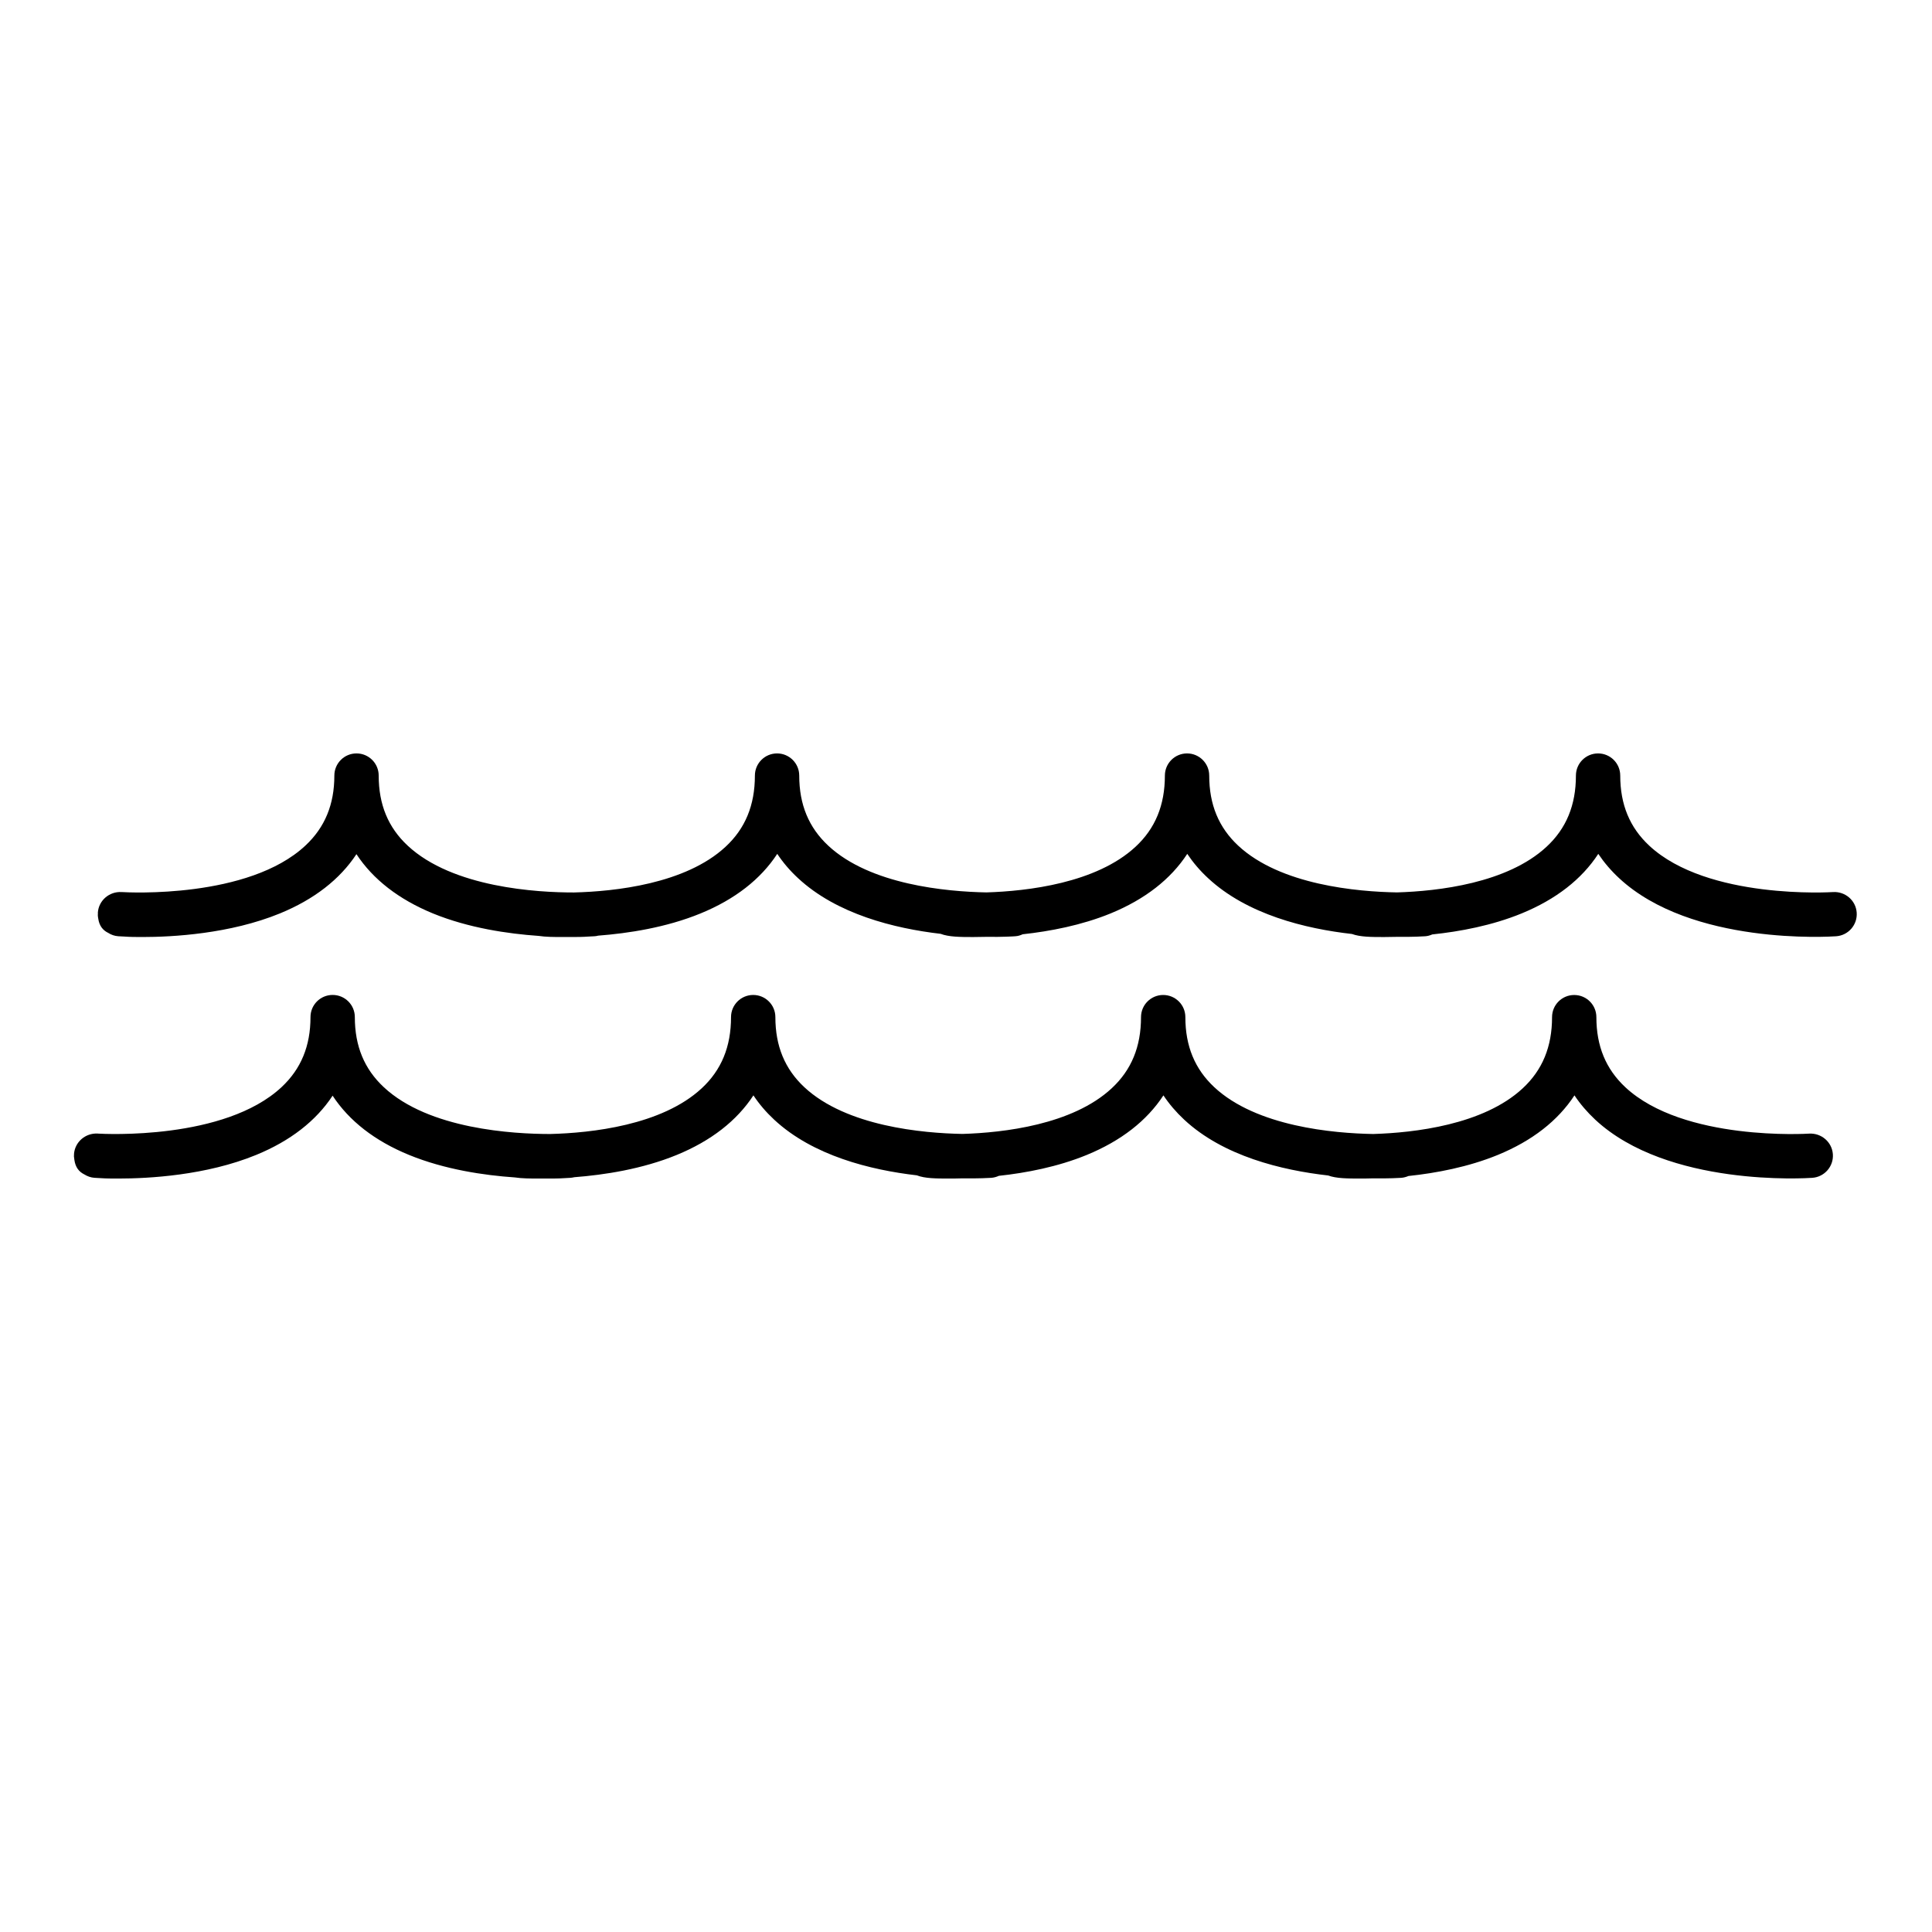 <?xml version="1.0" encoding="utf-8"?>
<!-- Generator: Adobe Illustrator 16.0.0, SVG Export Plug-In . SVG Version: 6.00 Build 0)  -->
<!DOCTYPE svg PUBLIC "-//W3C//DTD SVG 1.1//EN" "http://www.w3.org/Graphics/SVG/1.1/DTD/svg11.dtd">
<svg version="1.1" id="Layer_9" xmlns="http://www.w3.org/2000/svg" xmlns:xlink="http://www.w3.org/1999/xlink" x="0px" y="0px"
	 width="100px" height="100px" viewBox="0 0 100 100" enable-background="new 0 0 100 100" xml:space="preserve">
<path d="M5.063,47.318h0.005c0-0.029-0.005-0.053-0.003-0.082c0.044-0.63,0.595-1.1,1.224-1.063c0.001,0,0.009,0,0.011,0
	c0,0,0.005,0,0.007,0c0.324,0.021,6.55,0.35,9.5-2.405c1.008-0.941,1.499-2.127,1.499-3.624c0-0.634,0.513-1.147,1.146-1.147
	c0,0,0,0,0.002,0c0.633,0,1.147,0.514,1.147,1.147c0,1.497,0.489,2.683,1.498,3.624c2.334,2.18,6.723,2.429,8.612,2.426
	c2.116-0.053,5.771-0.443,7.84-2.362c1.025-0.947,1.522-2.157,1.522-3.688c0-0.634,0.515-1.147,1.148-1.147
	c0.633,0,1.147,0.514,1.147,1.147c0,1.497,0.49,2.683,1.498,3.624c2.173,2.03,6.125,2.383,8.187,2.423
	c2.133-0.065,5.687-0.478,7.718-2.359c1.025-0.947,1.523-2.157,1.523-3.688c0-0.634,0.515-1.147,1.148-1.147
	c0.633,0,1.147,0.514,1.147,1.147c0,1.497,0.489,2.683,1.497,3.624c2.188,2.043,6.175,2.388,8.224,2.423
	c2.132-0.065,5.699-0.473,7.735-2.359c1.025-0.947,1.524-2.157,1.524-3.688c0-0.634,0.514-1.147,1.146-1.147
	c0.636,0,1.148,0.514,1.148,1.147c0,1.497,0.49,2.683,1.498,3.624c3.015,2.813,9.452,2.41,9.517,2.405
	c0.631-0.037,1.18,0.433,1.224,1.063c0.045,0.634-0.432,1.18-1.064,1.225c-0.303,0.021-7.488,0.483-11.238-3.012
	c-0.414-0.385-0.773-0.805-1.073-1.253c-0.856,1.312-2.188,2.353-3.968,3.083c-1.531,0.628-3.198,0.938-4.625,1.087
	c-0.116,0.05-0.239,0.088-0.371,0.095c-0.078,0.006-0.626,0.04-1.455,0.03c-0.246,0.005-0.47,0.01-0.67,0.01
	c-0.656,0-1.241-0.002-1.659-0.158c-2.405-0.271-5.43-1.006-7.454-2.894c-0.416-0.385-0.773-0.805-1.073-1.253
	c-0.856,1.312-2.189,2.353-3.968,3.083c-1.505,0.615-3.141,0.926-4.551,1.079c-0.12,0.056-0.251,0.096-0.391,0.103
	c-0.079,0.006-0.643,0.043-1.493,0.03c-0.25,0.005-0.482,0.01-0.687,0.01c-0.667,0-1.257-0.005-1.675-0.166
	c-2.394-0.279-5.38-1.017-7.385-2.886c-0.416-0.385-0.773-0.805-1.072-1.253c-0.857,1.312-2.189,2.353-3.969,3.083
	c-1.78,0.731-3.745,1.031-5.303,1.15c-0.061,0.017-0.121,0.029-0.187,0.031c-0.031,0.003-0.14,0.011-0.308,0.016
	c-0.286,0.022-0.602,0.024-0.937,0.024c-0.061,0-0.128-0.002-0.194-0.002s-0.132,0.002-0.193,0.002c-0.468,0-0.898-0.002-1.26-0.058
	c-1.582-0.11-3.626-0.407-5.474-1.164c-1.771-0.729-3.101-1.764-3.956-3.067c-0.858,1.304-2.187,2.339-3.959,3.067
	c-2.592,1.063-5.574,1.222-7.121,1.222c-0.335,0-0.651-0.002-0.936-0.024c-0.168-0.005-0.277-0.013-0.31-0.016
	c-0.192-0.013-0.367-0.075-0.522-0.174c-0.28-0.135-0.463-0.367-0.517-0.744c-0.011-0.056-0.018-0.111-0.021-0.169
	C5.068,47.354,5.063,47.34,5.063,47.318z M93.643,58.676c-0.064,0.005-6.502,0.41-9.517-2.402c-1.008-0.942-1.498-2.127-1.498-3.627
	c0-0.634-0.513-1.146-1.148-1.146c-0.633,0-1.146,0.512-1.146,1.146c0,1.533-0.499,2.74-1.524,3.689
	c-2.036,1.888-5.604,2.295-7.735,2.36c-2.049-0.036-6.036-0.383-8.224-2.423c-1.008-0.942-1.497-2.127-1.497-3.627
	c0-0.634-0.515-1.146-1.147-1.146c-0.634,0-1.148,0.512-1.148,1.146c0,1.533-0.498,2.74-1.523,3.689
	c-2.031,1.882-5.585,2.292-7.718,2.357c-2.062-0.037-6.014-0.393-8.187-2.42c-1.008-0.942-1.498-2.127-1.498-3.627
	c0-0.634-0.515-1.146-1.147-1.146c-0.634,0-1.148,0.512-1.148,1.146c0,1.533-0.497,2.74-1.522,3.689
	c-2.069,1.917-5.724,2.308-7.84,2.362c-1.89,0-6.278-0.244-8.612-2.425c-1.009-0.942-1.498-2.127-1.498-3.627
	c0-0.634-0.515-1.146-1.147-1.146c-0.002,0-0.002,0-0.002,0c-0.634,0-1.146,0.512-1.146,1.146c0,1.5-0.491,2.685-1.499,3.627
	c-2.95,2.752-9.176,2.423-9.5,2.404c-0.002,0-0.007-0.002-0.007-0.002c-0.002,0-0.01,0-0.011,0c-0.629-0.035-1.18,0.433-1.224,1.066
	c-0.002,0.025,0.003,0.053,0.003,0.078H3.824c0,0.021,0.006,0.038,0.006,0.059c0.003,0.055,0.01,0.11,0.021,0.166
	c0.054,0.377,0.236,0.61,0.517,0.747c0.155,0.096,0.33,0.161,0.522,0.174c0.032,0.003,0.142,0.008,0.31,0.017
	c0.284,0.021,0.601,0.021,0.936,0.021c1.547,0,4.529-0.158,7.121-1.222c1.772-0.726,3.101-1.763,3.959-3.067
	c0.855,1.305,2.185,2.342,3.956,3.067c1.848,0.757,3.892,1.056,5.474,1.164c0.361,0.056,0.792,0.058,1.26,0.058
	c0.062,0,0.127,0,0.193,0s0.134,0,0.194,0c0.335,0,0.65,0,0.937-0.021c0.168-0.009,0.276-0.014,0.308-0.017
	c0.065-0.005,0.126-0.018,0.187-0.031c1.558-0.119,3.522-0.422,5.303-1.153c1.779-0.73,3.111-1.771,3.969-3.083
	c0.299,0.452,0.656,0.868,1.072,1.256c2.005,1.869,4.991,2.606,7.385,2.883c0.418,0.164,1.008,0.166,1.675,0.166
	c0.204,0,0.437-0.002,0.687-0.01c0.851,0.013,1.414-0.022,1.493-0.027c0.14-0.011,0.271-0.048,0.391-0.103
	c1.41-0.152,3.046-0.464,4.551-1.082c1.778-0.73,3.111-1.771,3.968-3.083c0.3,0.452,0.657,0.868,1.073,1.256
	c2.024,1.888,5.049,2.619,7.454,2.891c0.418,0.156,1.003,0.158,1.659,0.158c0.2,0,0.424-0.002,0.67-0.01
	c0.829,0.013,1.377-0.022,1.455-0.027c0.132-0.011,0.255-0.045,0.371-0.094c1.427-0.151,3.094-0.463,4.625-1.091
	c1.779-0.73,3.111-1.771,3.968-3.083c0.3,0.452,0.659,0.868,1.073,1.256c3.75,3.495,10.936,3.034,11.238,3.012
	c0.633-0.045,1.109-0.594,1.064-1.224C94.822,59.108,94.273,58.641,93.643,58.676z"/>
</svg>

